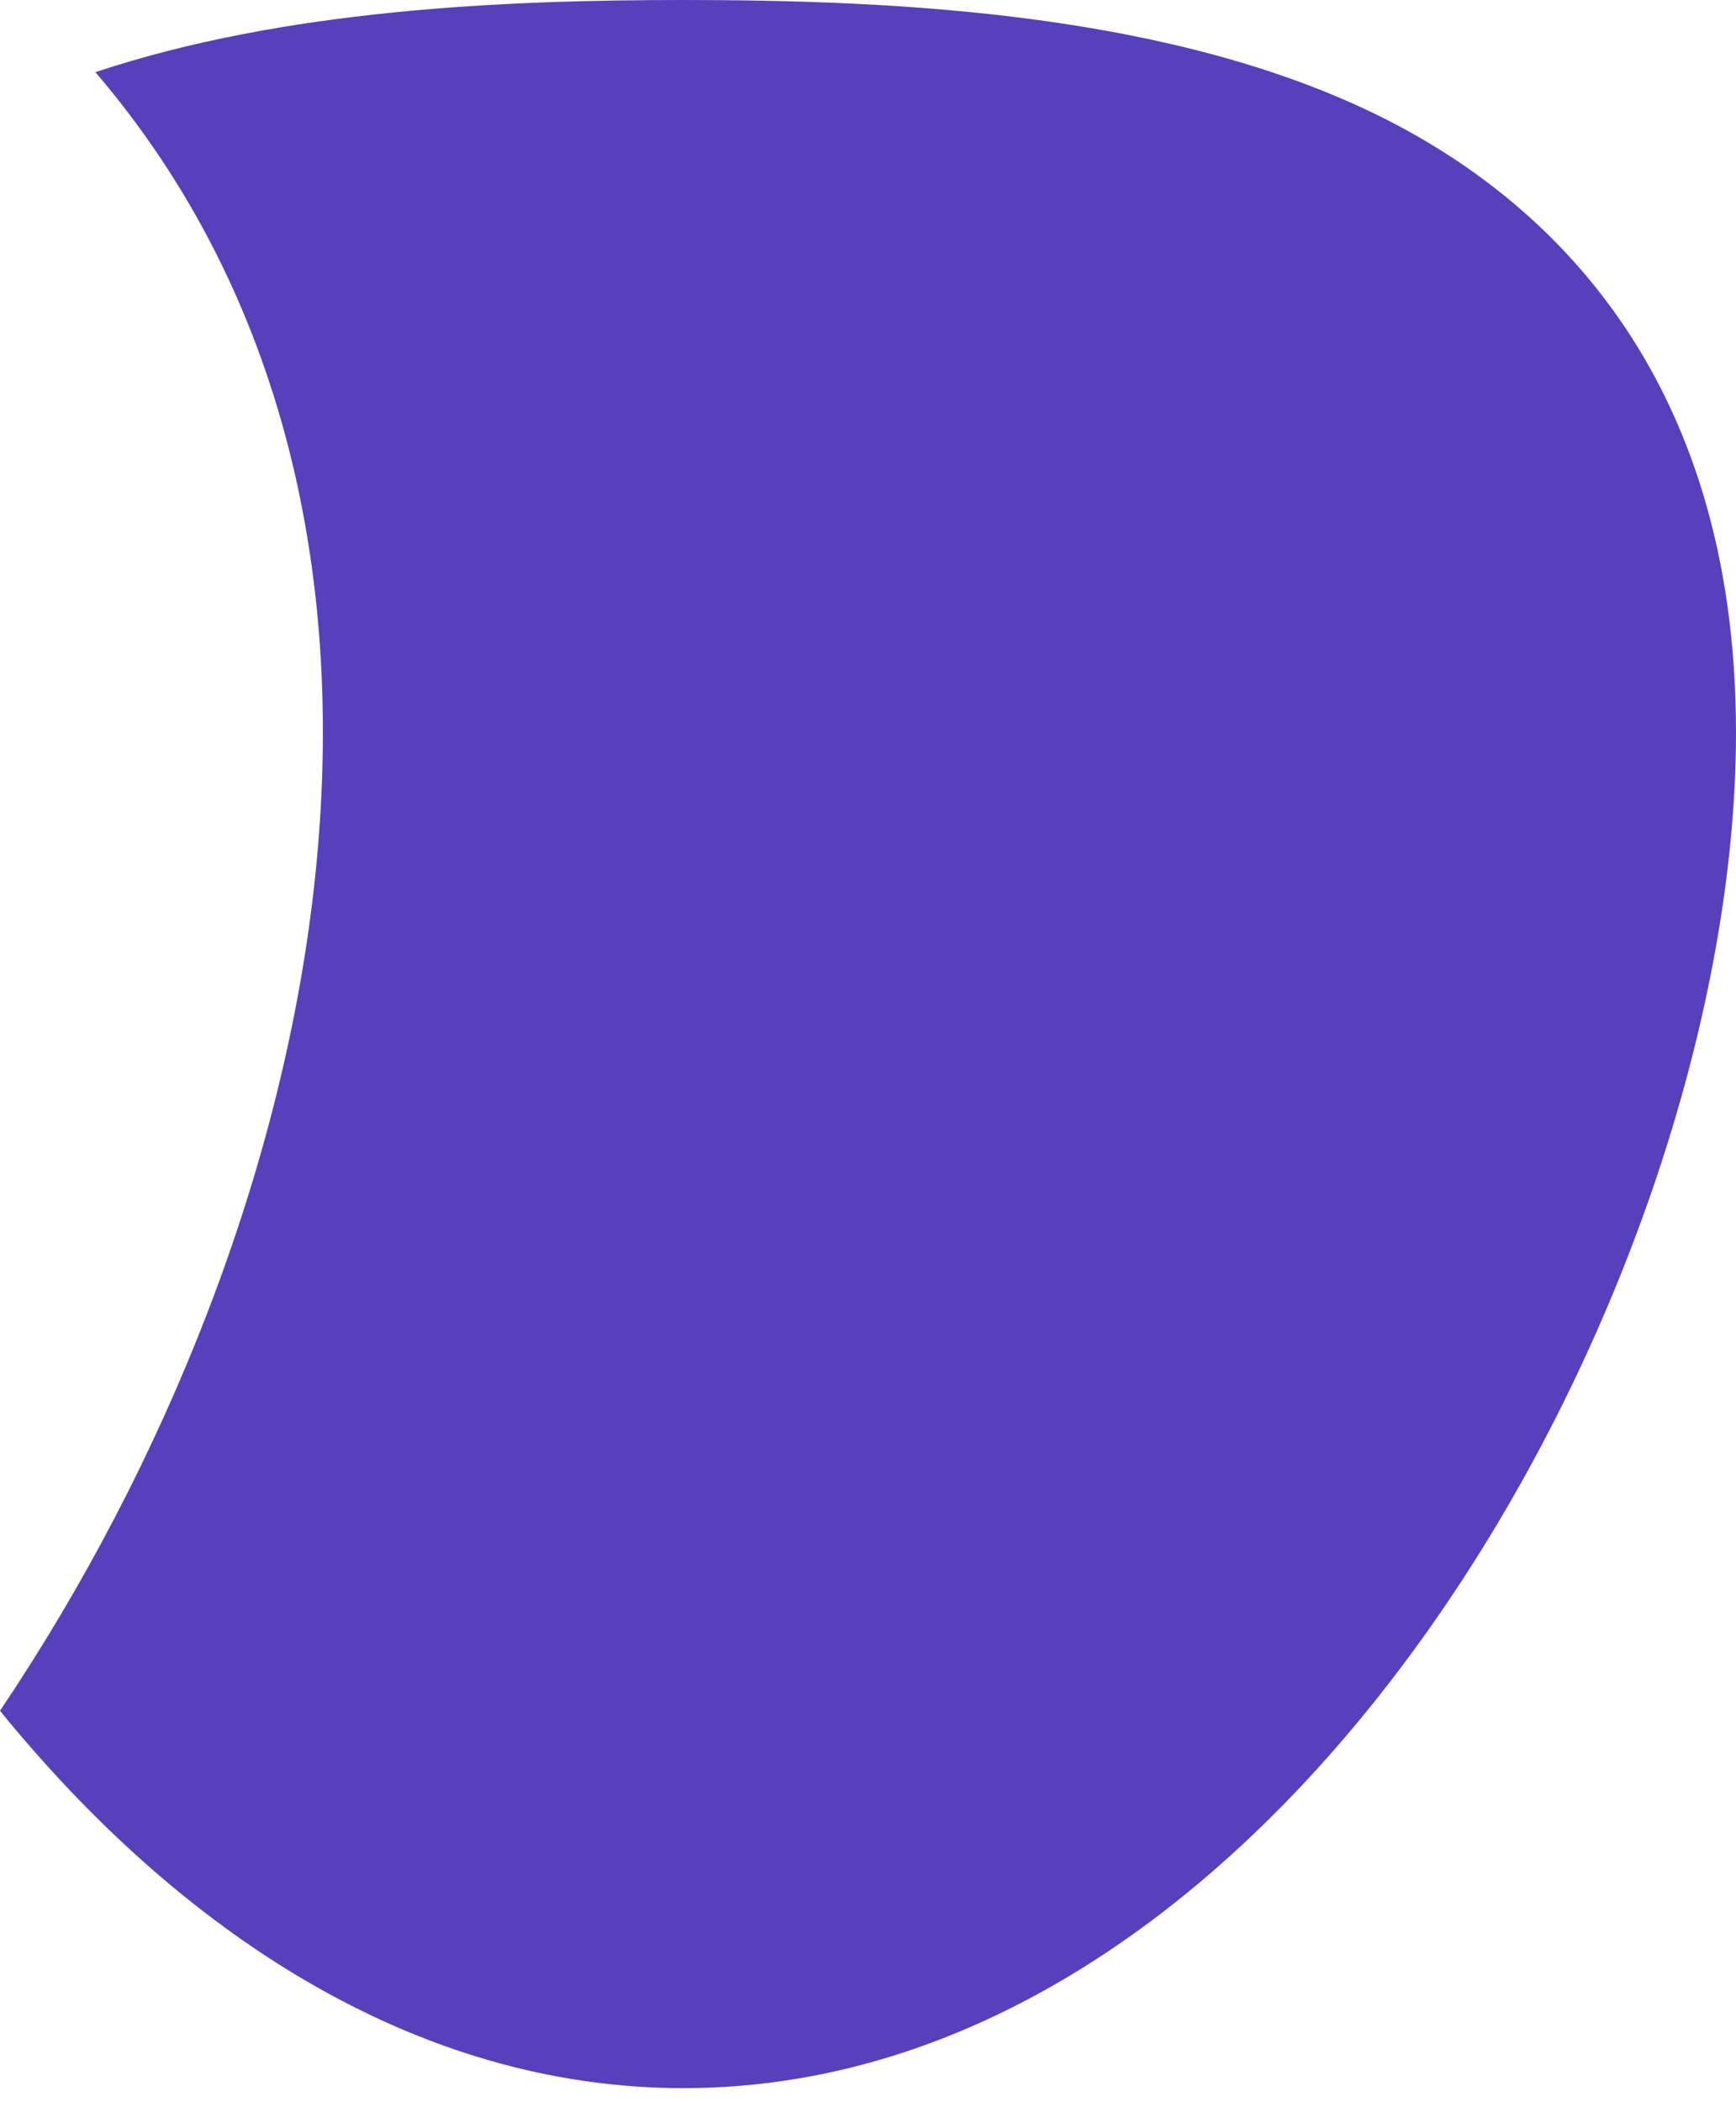 <?xml version="1.0" encoding="UTF-8"?> <svg xmlns="http://www.w3.org/2000/svg" width="38" height="46" viewBox="0 0 38 46" fill="none"> <path d="M30.277 2.581C25.715 0.295 19.696 0 14.961 0C11.033 0 6.217 0.204 2.088 1.579C10.462 11.36 7.252 26.665 0 37.434C3.938 42.276 9.093 45.692 14.961 45.692C28.328 45.692 38 27.976 38 16.032C38 8.115 33.801 4.348 30.277 2.581Z" fill="#583FBC"></path> </svg> 